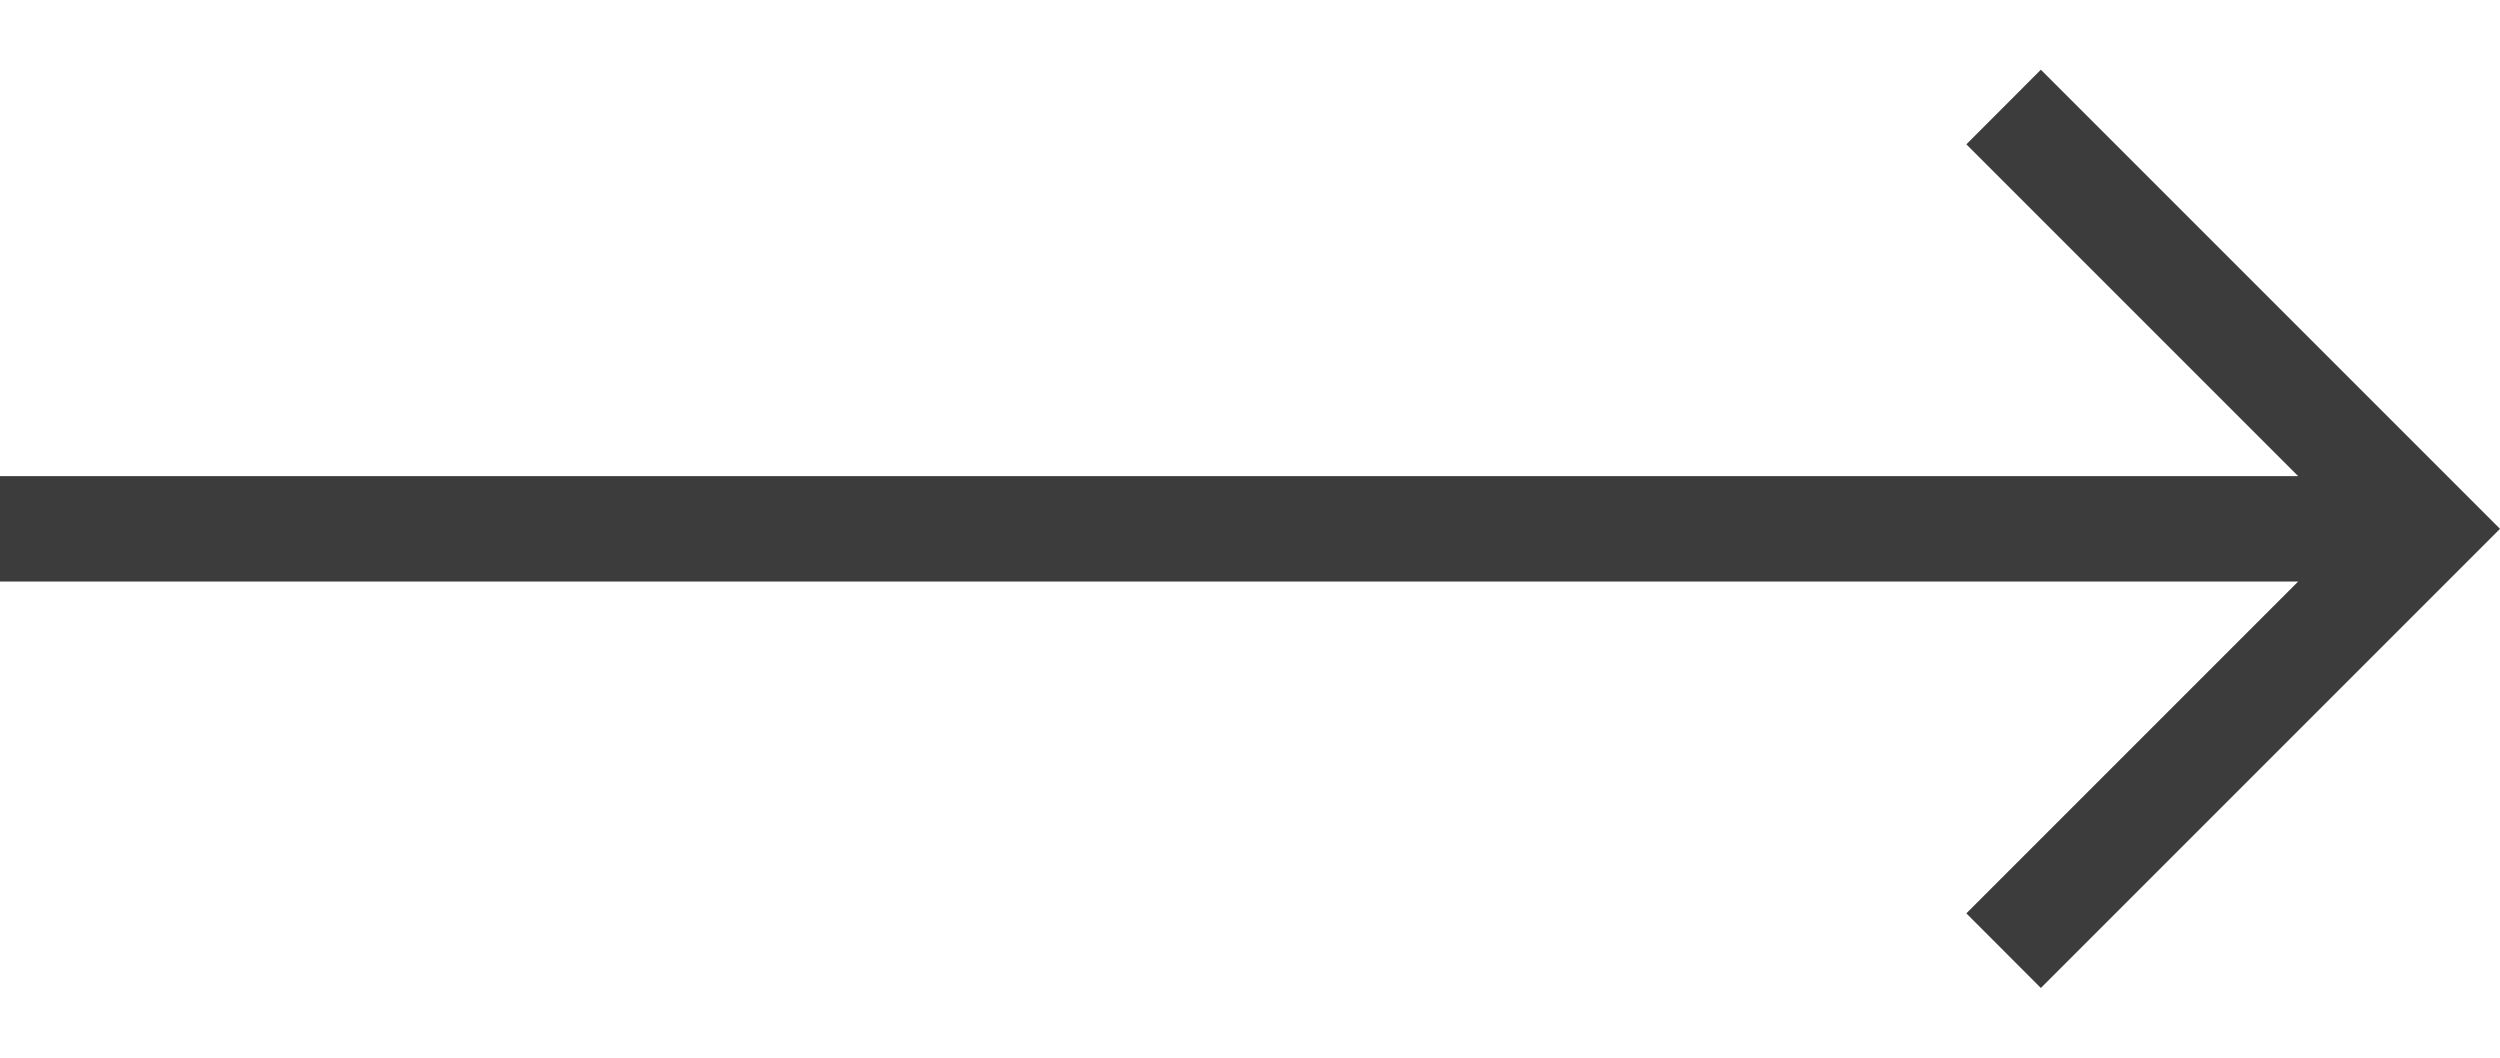 <svg width="26" height="11" viewBox="0 0 26 11" fill="none" xmlns="http://www.w3.org/2000/svg">
<path d="M0 6.048H23.901L20.45 9.499L21.225 10.275L26 5.5L21.225 0.725L20.45 1.501L23.901 4.952H0V6.048Z" fill="#3C3C3C"/>
</svg>
